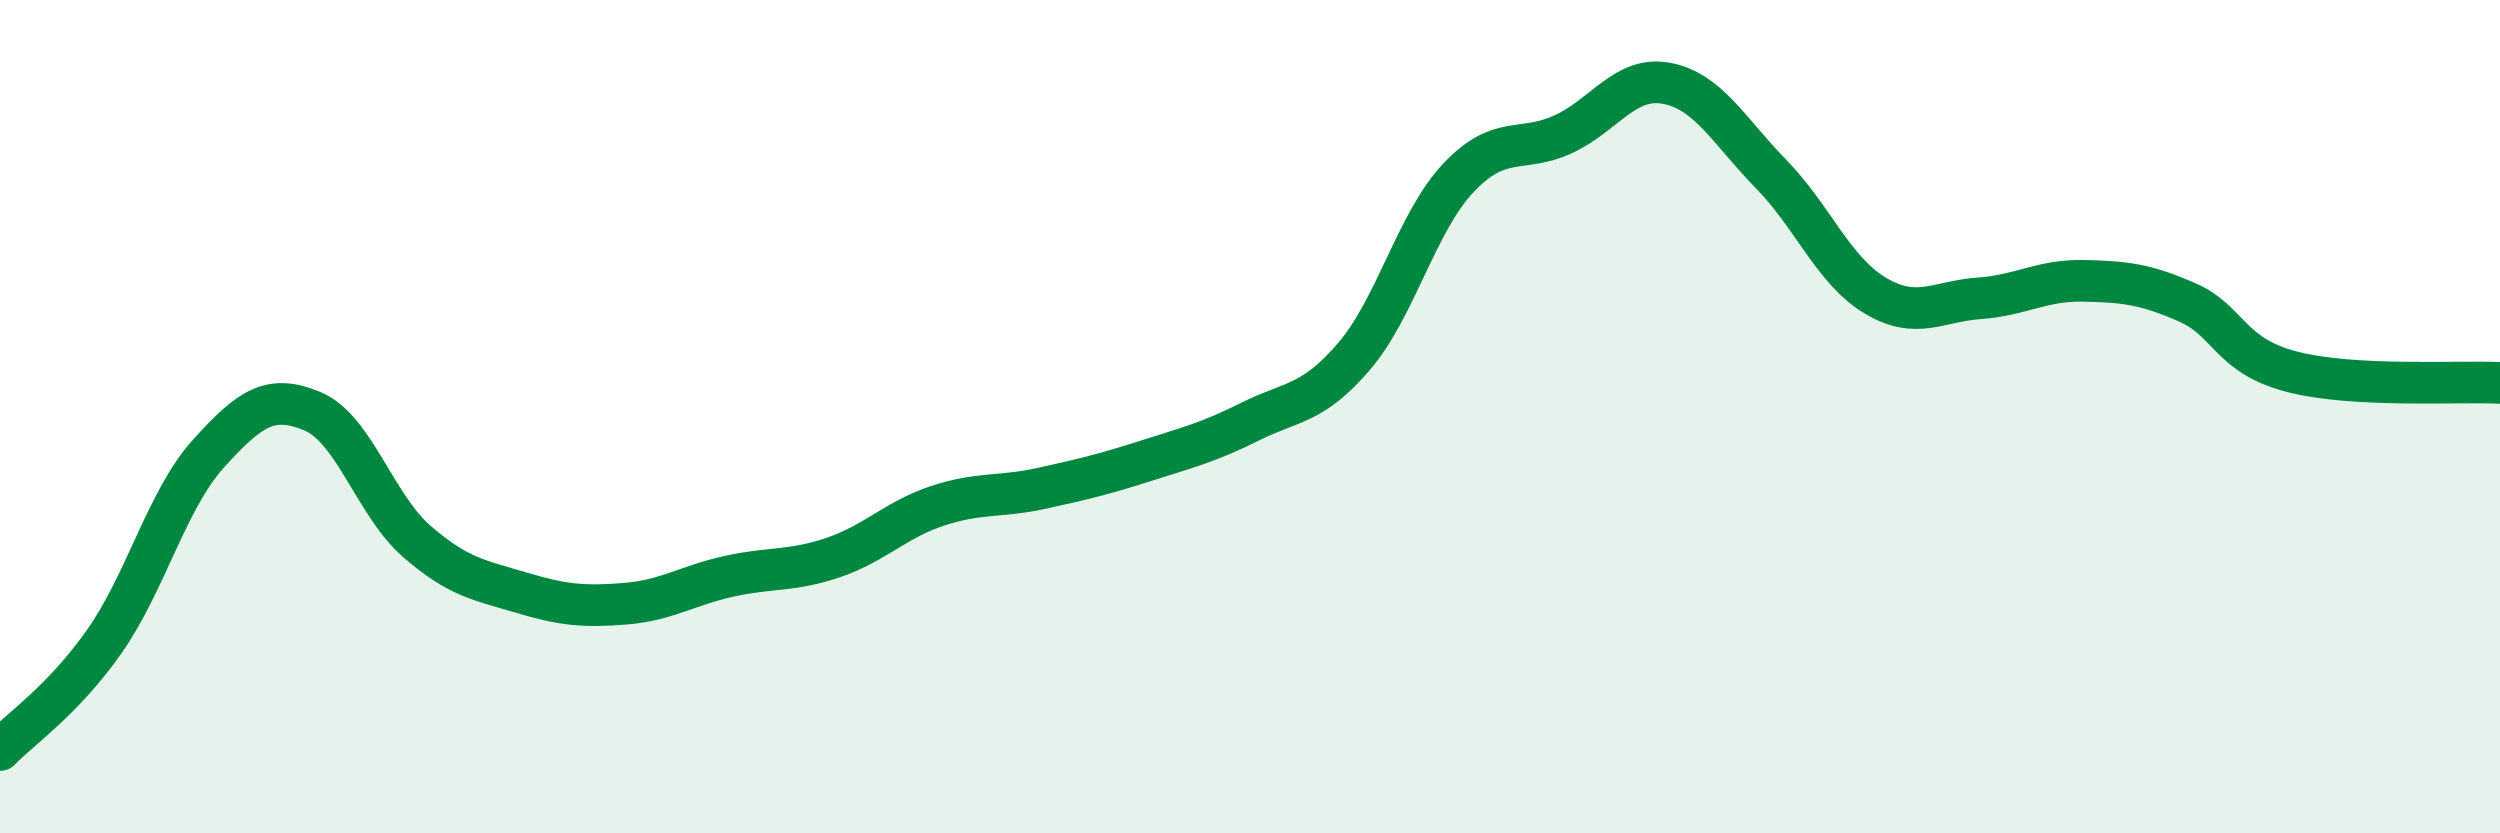 
    <svg width="60" height="20" viewBox="0 0 60 20" xmlns="http://www.w3.org/2000/svg">
      <path
        d="M 0,18 C 0.5,17.48 1.5,16.82 2.5,15.4 C 3.5,13.98 4,12 5,10.89 C 6,9.78 6.5,9.45 7.5,9.87 C 8.5,10.29 9,12.12 10,12.99 C 11,13.86 11.5,13.92 12.5,14.22 C 13.5,14.52 14,14.57 15,14.49 C 16,14.41 16.5,14.05 17.5,13.83 C 18.5,13.61 19,13.72 20,13.38 C 21,13.04 21.5,12.47 22.5,12.14 C 23.5,11.81 24,11.94 25,11.72 C 26,11.5 26.5,11.38 27.5,11.06 C 28.5,10.74 29,10.62 30,10.12 C 31,9.62 31.5,9.72 32.5,8.55 C 33.5,7.38 34,5.33 35,4.27 C 36,3.21 36.5,3.68 37.5,3.23 C 38.5,2.78 39,1.81 40,2 C 41,2.19 41.5,3.15 42.5,4.17 C 43.5,5.19 44,6.49 45,7.09 C 46,7.69 46.5,7.23 47.5,7.16 C 48.5,7.09 49,6.72 50,6.74 C 51,6.76 51.5,6.82 52.5,7.26 C 53.5,7.7 53.5,8.53 55,8.92 C 56.5,9.31 59,9.14 60,9.19L60 20L0 20Z"
        fill="#008740"
        opacity="0.1"
        stroke-linecap="round"
        stroke-linejoin="round"
      />
      <path
        d="M 0,18 C 0.5,17.48 1.5,16.82 2.5,15.4 C 3.5,13.98 4,12 5,10.89 C 6,9.78 6.5,9.45 7.5,9.87 C 8.5,10.29 9,12.12 10,12.99 C 11,13.86 11.5,13.92 12.5,14.22 C 13.5,14.52 14,14.57 15,14.49 C 16,14.41 16.5,14.05 17.5,13.83 C 18.5,13.61 19,13.72 20,13.38 C 21,13.04 21.5,12.47 22.5,12.14 C 23.5,11.81 24,11.94 25,11.72 C 26,11.5 26.5,11.38 27.5,11.06 C 28.5,10.74 29,10.62 30,10.12 C 31,9.62 31.5,9.72 32.5,8.55 C 33.5,7.38 34,5.33 35,4.27 C 36,3.21 36.5,3.68 37.5,3.23 C 38.5,2.78 39,1.81 40,2 C 41,2.19 41.5,3.15 42.5,4.17 C 43.5,5.19 44,6.49 45,7.09 C 46,7.69 46.5,7.23 47.5,7.16 C 48.5,7.09 49,6.72 50,6.74 C 51,6.76 51.5,6.82 52.5,7.26 C 53.5,7.7 53.5,8.53 55,8.92 C 56.5,9.31 59,9.14 60,9.19"
        stroke="#008740"
        stroke-width="1"
        fill="none"
        stroke-linecap="round"
        stroke-linejoin="round"
      />
    </svg>
  